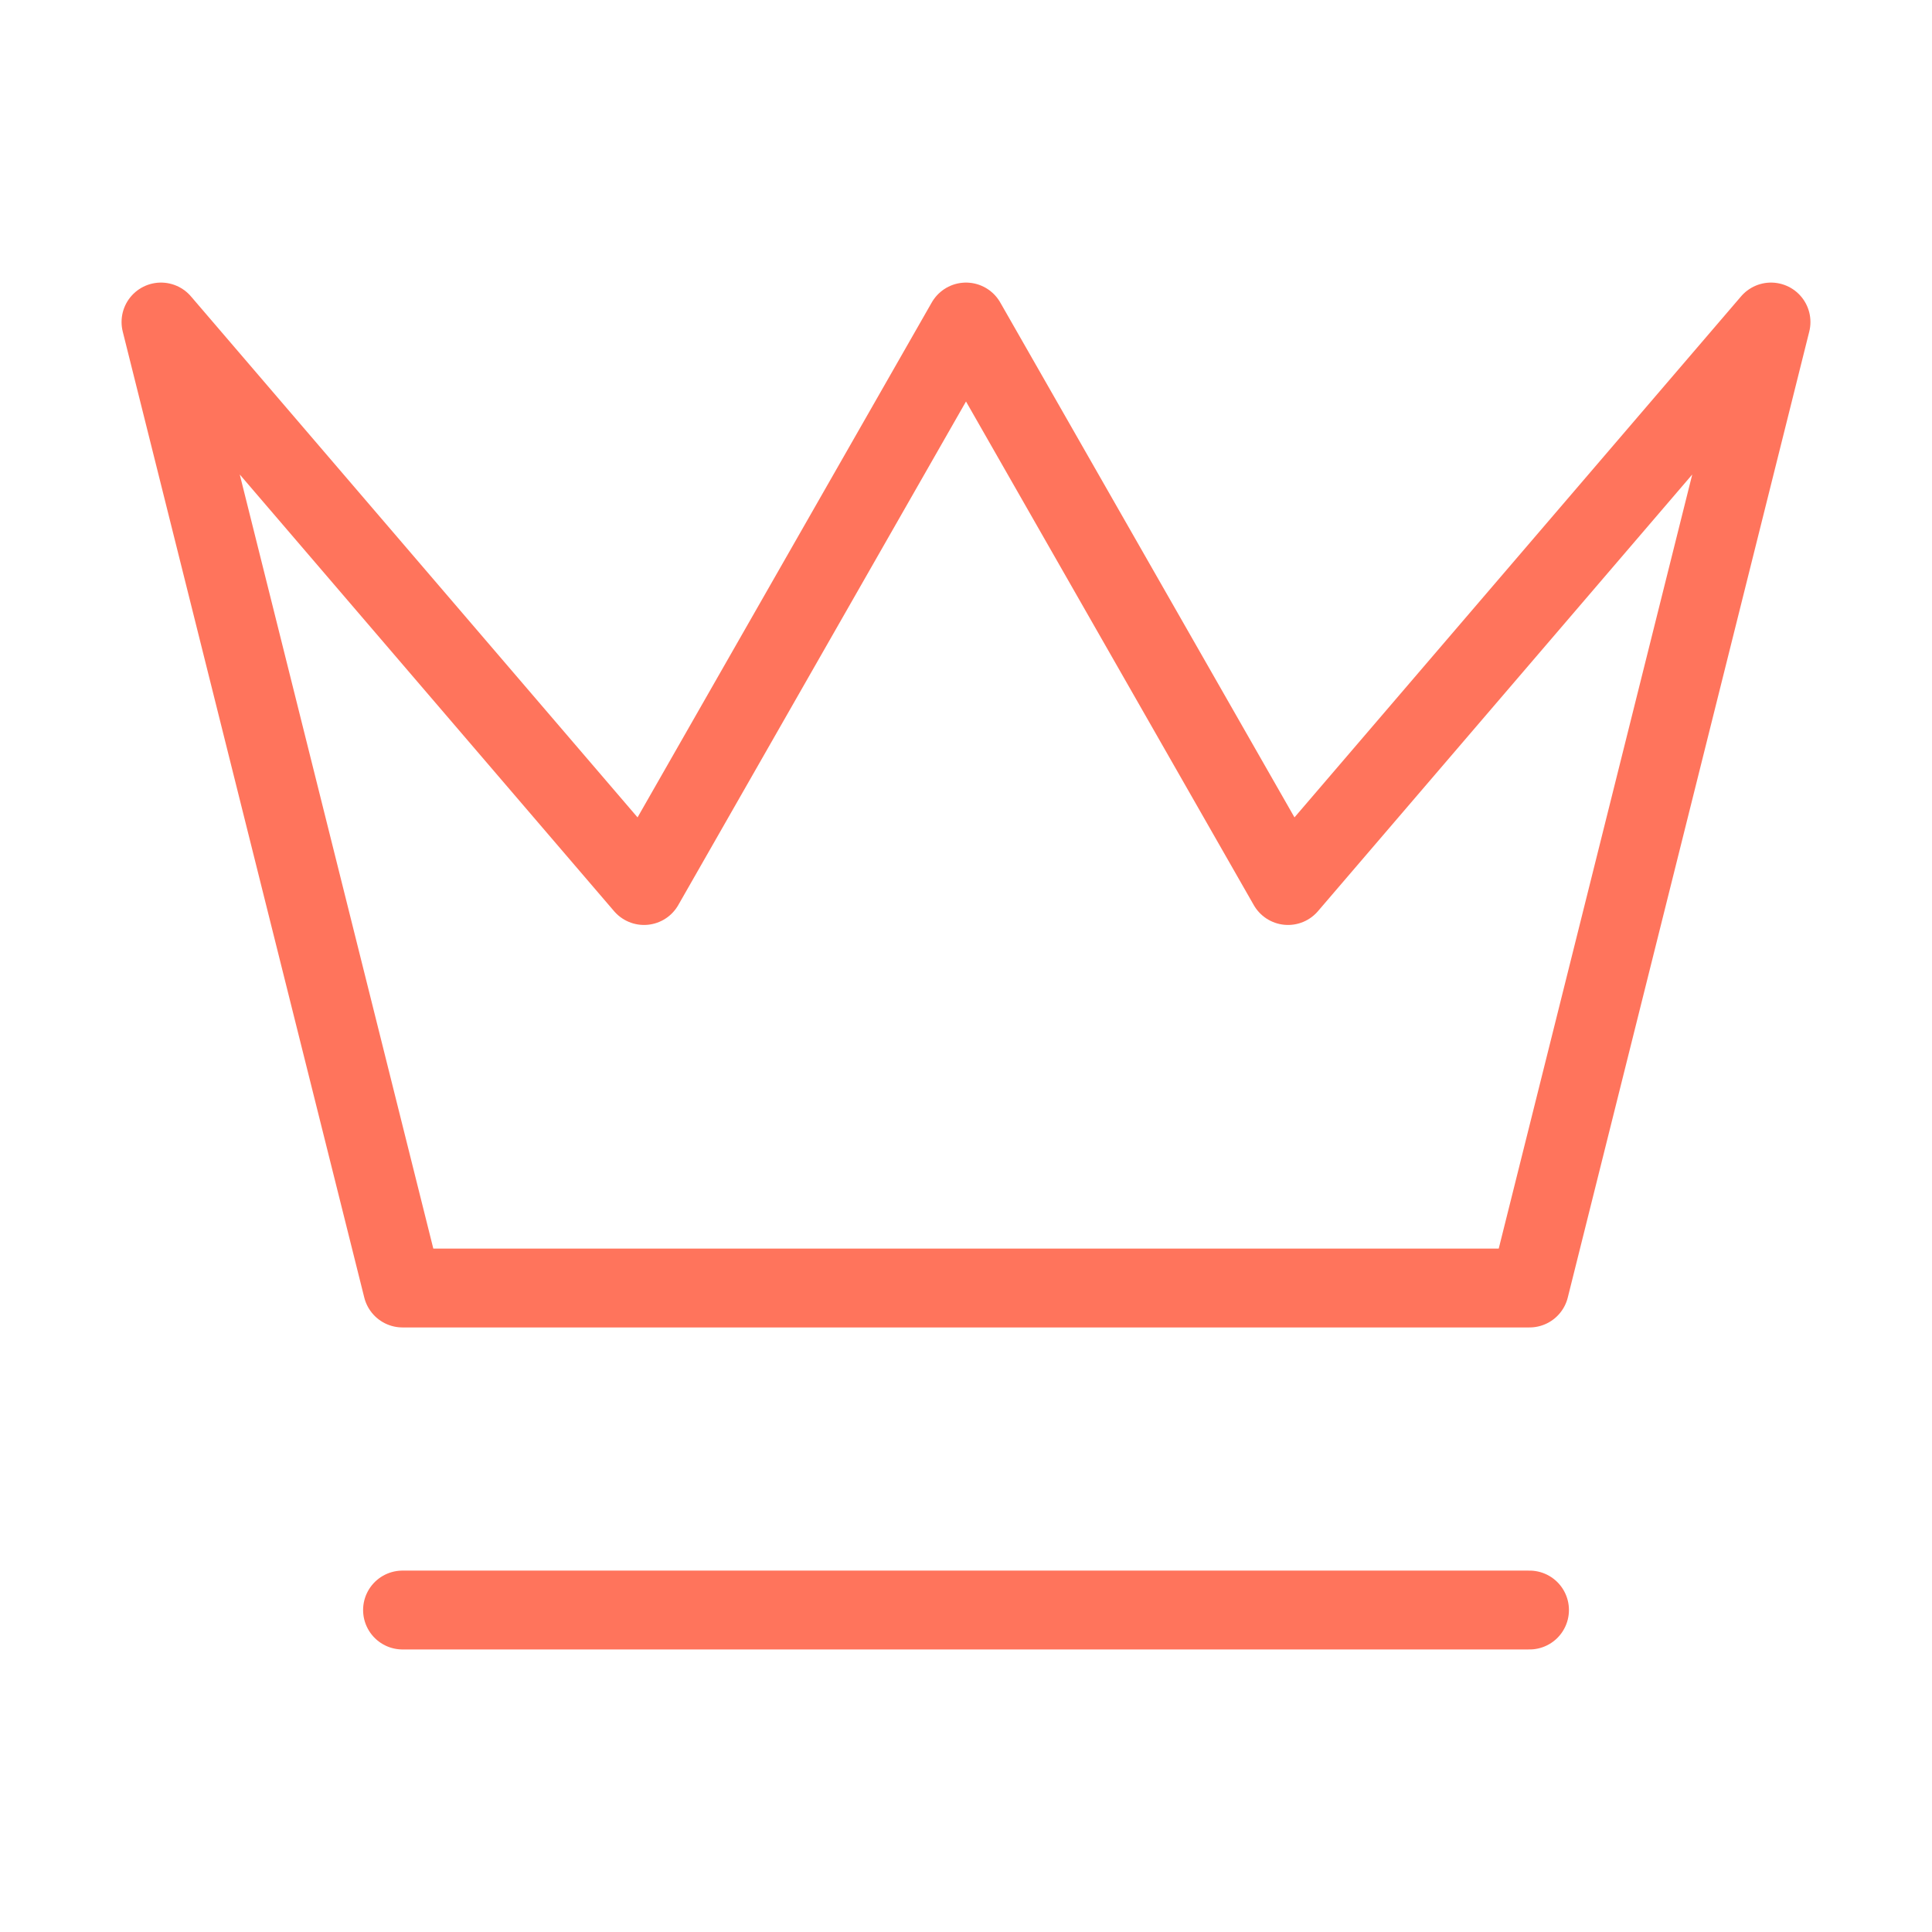 <?xml version="1.0" encoding="UTF-8"?> <svg xmlns="http://www.w3.org/2000/svg" width="49" height="49" viewBox="0 0 49 49" fill="none"> <path d="M10.209 40.834H38.792M4.083 8.167L10.209 32.667H38.792L44.917 8.167L32.667 22.459L24.5 8.167L16.334 22.459L4.083 8.167Z" stroke="#FF745C" stroke-width="2" stroke-linecap="round" stroke-linejoin="round"></path> </svg> 